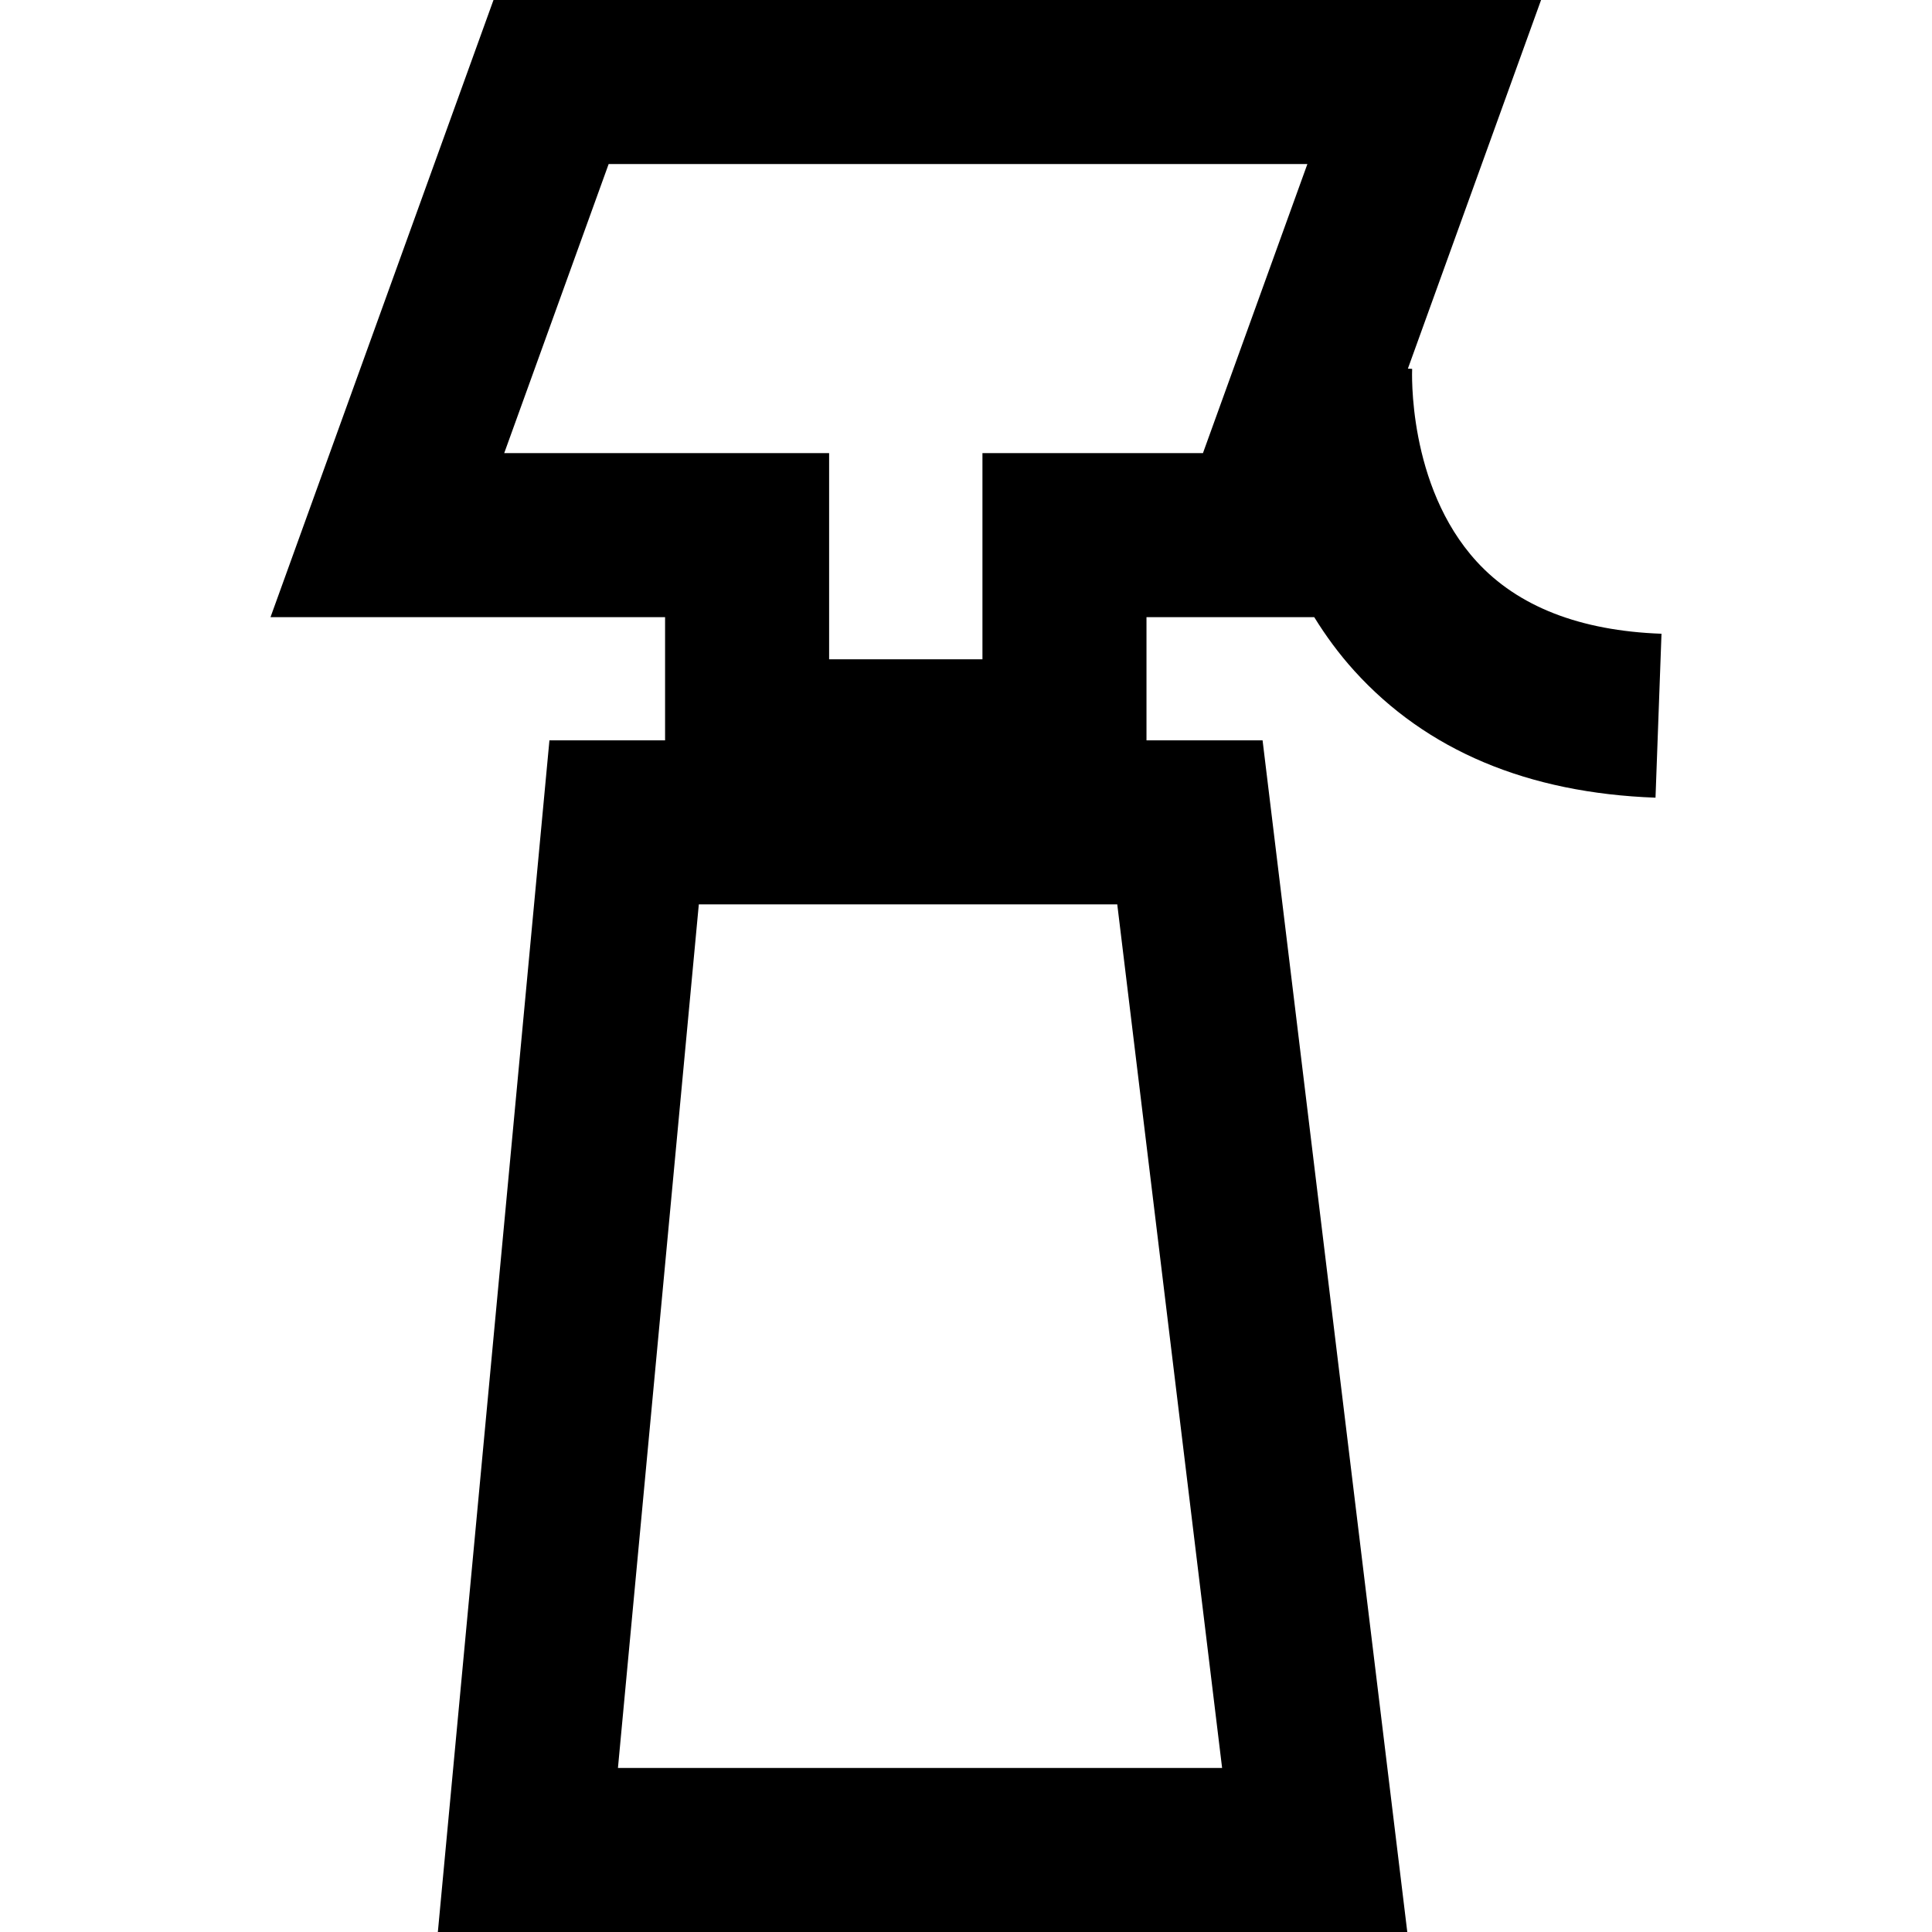 <?xml version="1.0" encoding="iso-8859-1"?>
<!-- Uploaded to: SVG Repo, www.svgrepo.com, Generator: SVG Repo Mixer Tools -->
<svg fill="#000000" height="800px" width="800px" version="1.1" id="Capa_1" xmlns="http://www.w3.org/2000/svg" xmlns:xlink="http://www.w3.org/1999/xlink" 
	 viewBox="0 0 70.665 70.665" xml:space="preserve">
<g>
	<path d="M51.651,13.492l-0.156-0.009L56.366,0H18.05L9.894,22.574h14.432v4.505h-4.23l-4.081,43.586h35.458L46.18,27.079h-4.246
		v-4.505h6.136c0.415,0.672,0.896,1.333,1.465,1.962c2.634,2.909,6.34,4.47,11.017,4.64l0.219-5.996
		c-2.979-0.108-5.254-0.996-6.758-2.639C51.464,17.758,51.649,13.535,51.651,13.492z M22.602,64.665l2.958-31.586h15.305
		L44.7,64.665H22.602z M35.934,16.574v7.541h-5.608v-7.541H18.442L22.262,6h25.557l-3.82,10.574H35.934z"/>
</g>
</svg>
